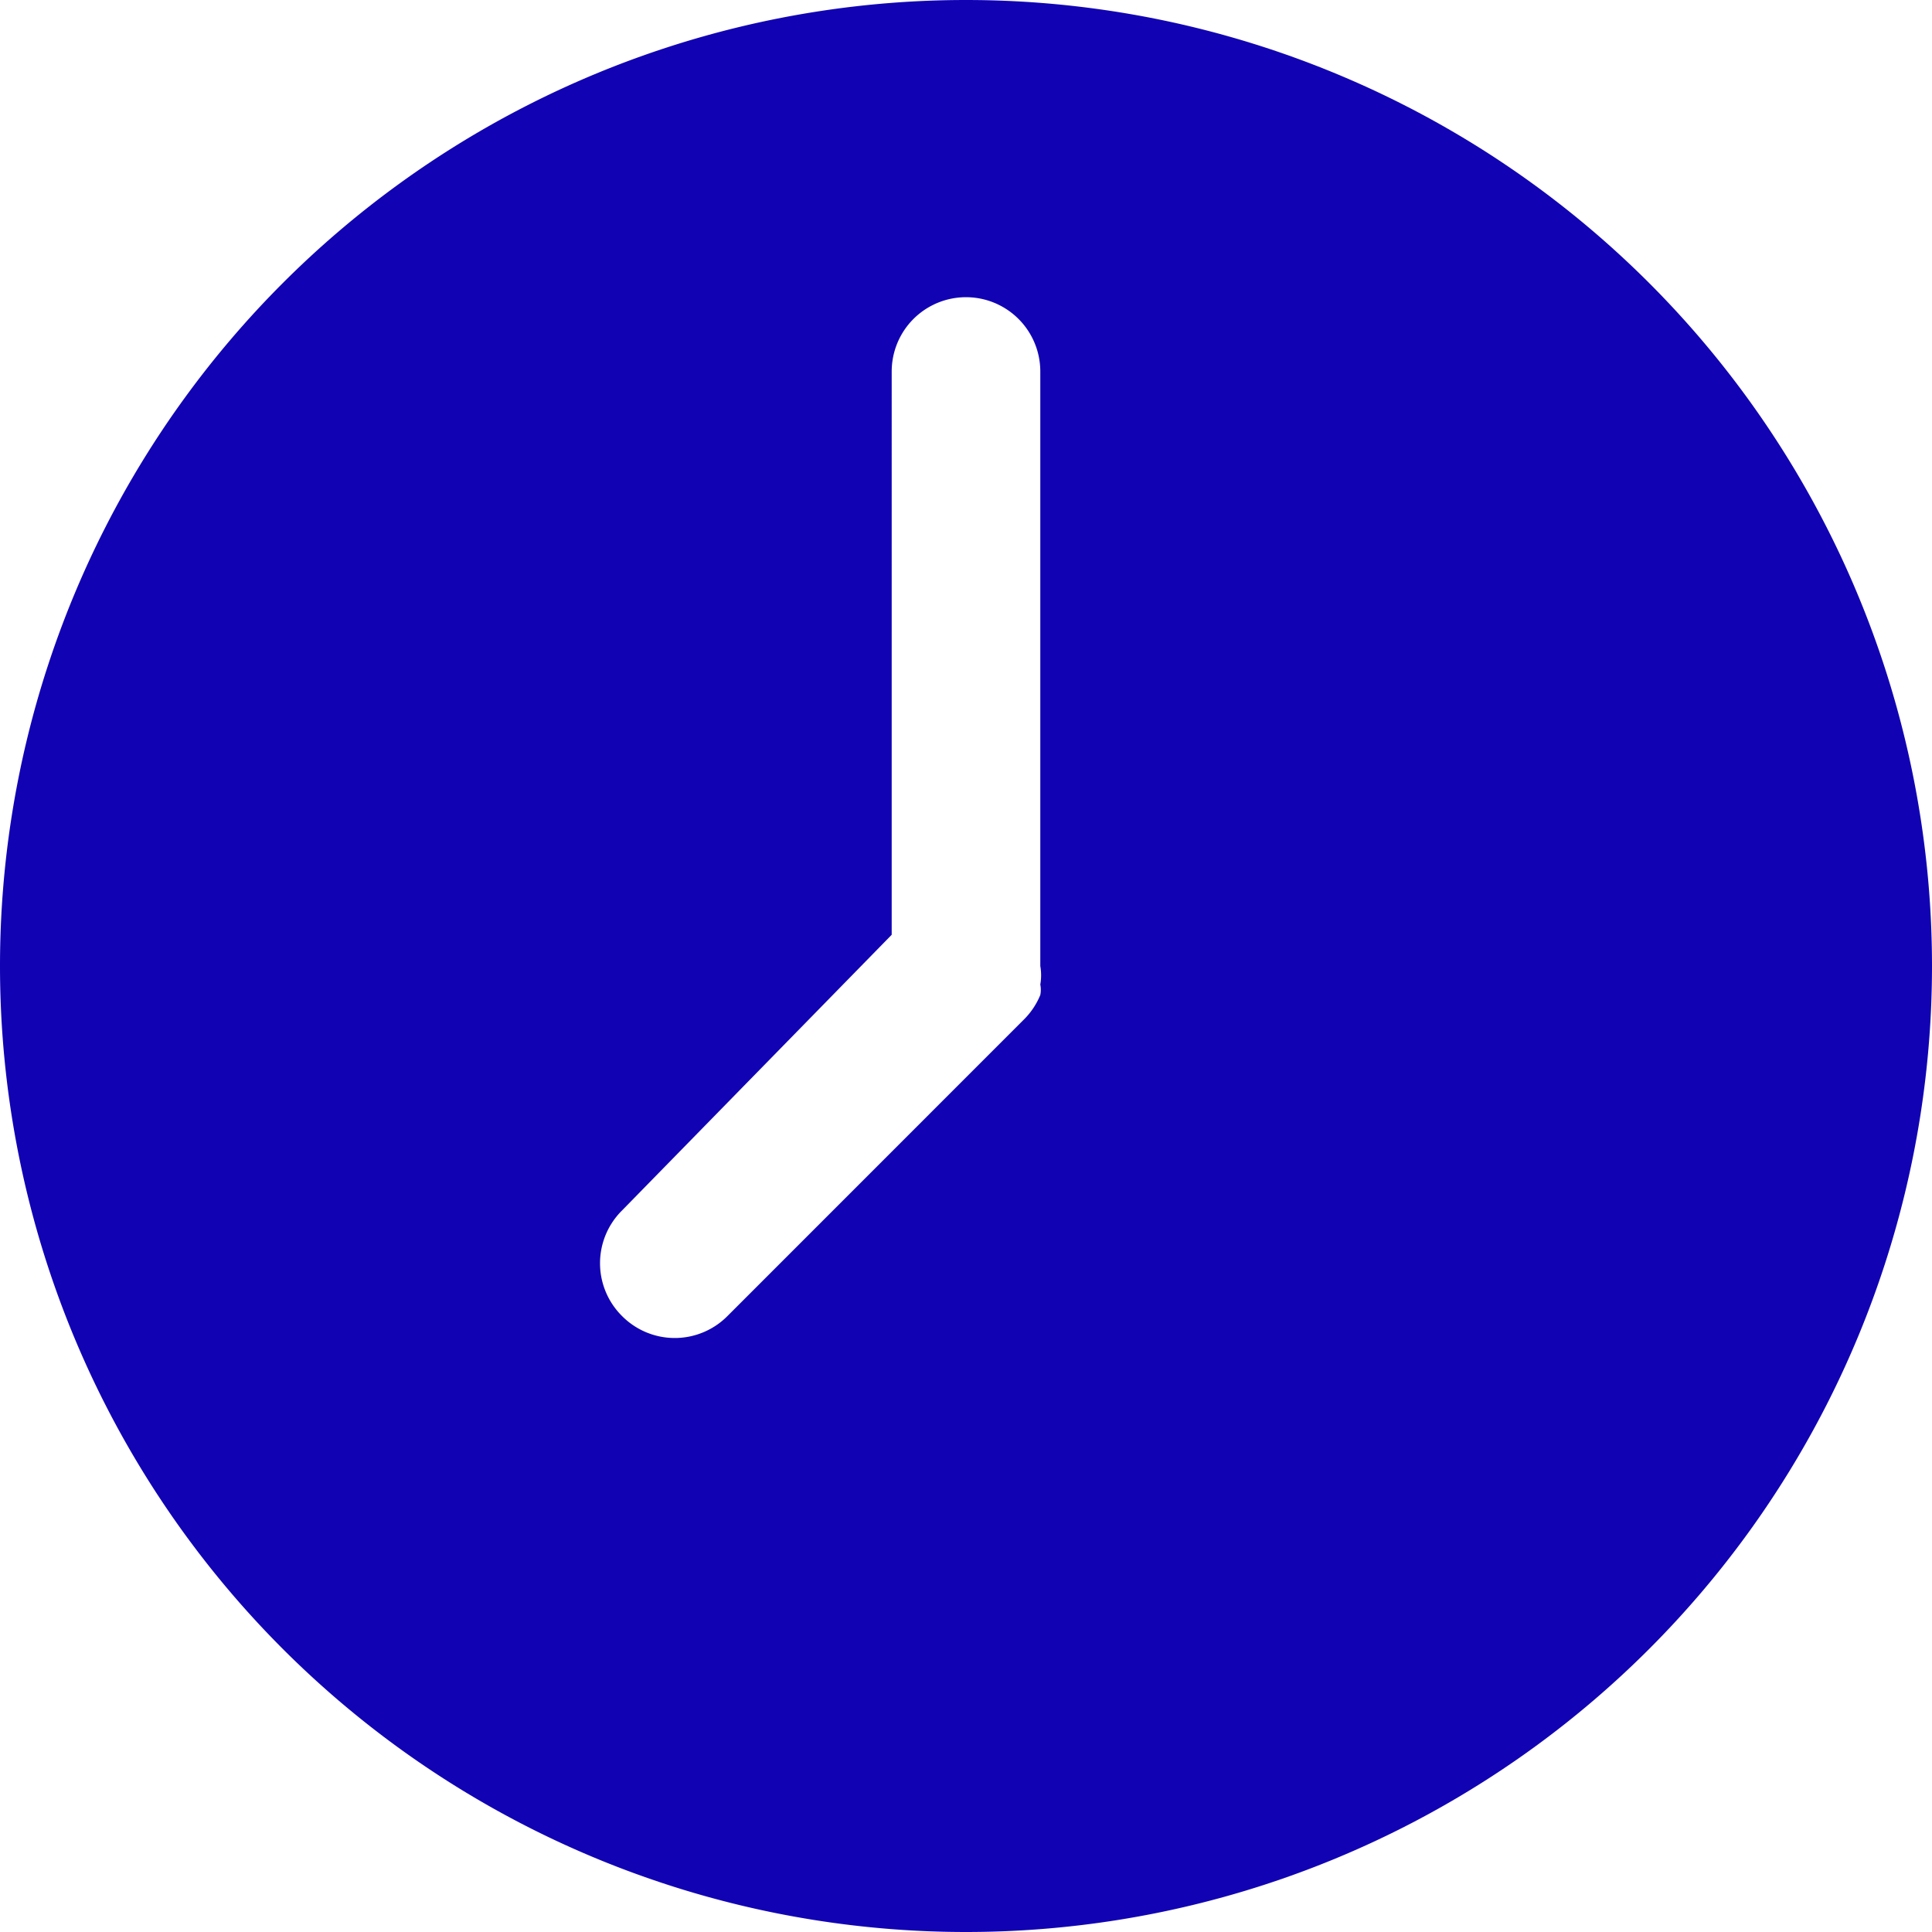 <svg width="24" height="24" viewBox="0 0 24 24" fill="none" xmlns="http://www.w3.org/2000/svg"><path d="M12 0a12 12 0 1 0 0 24 12 12 0 0 0 0-24zm.923 12a.678.678 0 0 1 0 .23.342.342 0 0 1 0 .13.923.923 0 0 1-.194.295l-3.692 3.693a.922.922 0 0 1-1.31 0 .923.923 0 0 1 0-1.311l3.35-3.425V4.615a.923.923 0 0 1 1.846 0V12z" fill="#1103B3"/></svg>